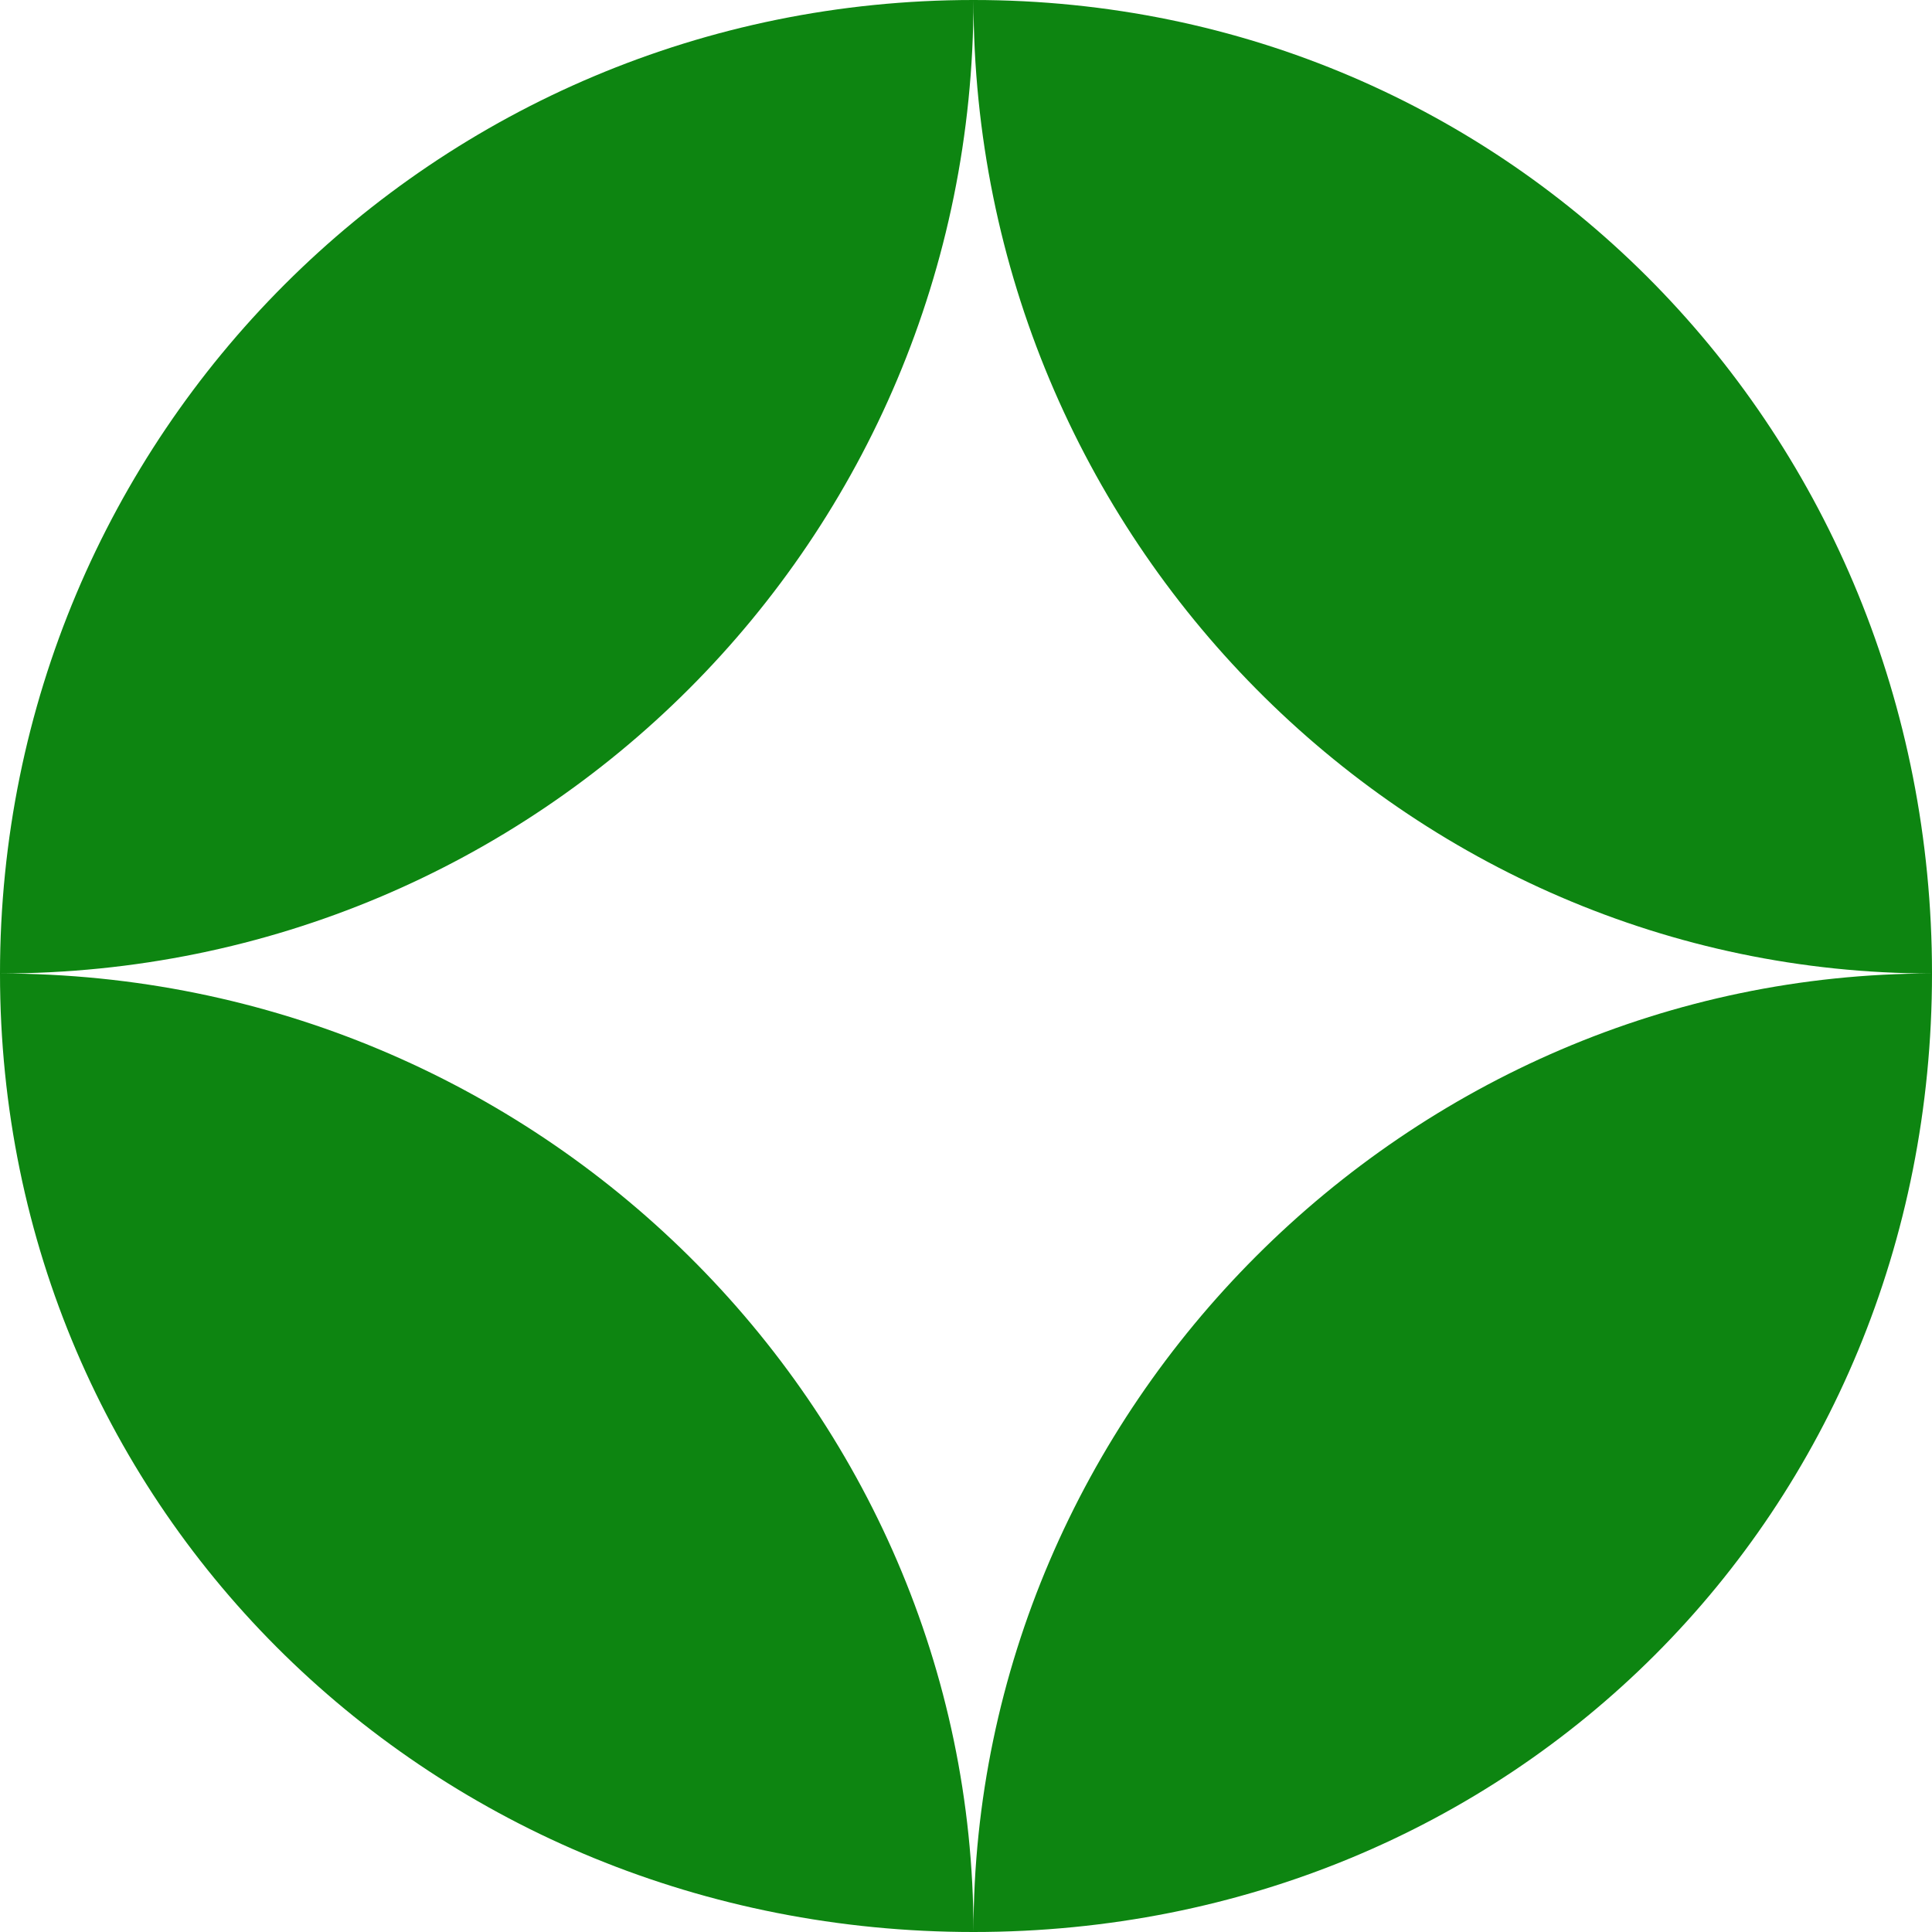 <?xml version="1.0" encoding="UTF-8"?> <!-- Creator: CorelDRAW X6 --> <svg xmlns="http://www.w3.org/2000/svg" xmlns:xlink="http://www.w3.org/1999/xlink" xml:space="preserve" width="137px" height="137px" style="shape-rendering:geometricPrecision; text-rendering:geometricPrecision; image-rendering:optimizeQuality; fill-rule:evenodd; clip-rule:evenodd" viewBox="0 0 129 129"> <defs> <style type="text/css"> <![CDATA[ .fil0 {fill:#0D8511} ]]> </style> </defs> <g id="Layer_x0020_1">  <path class="fil0" d="M65 0l0 0c0,36 -29,65 -65,65l0 0c0,-36 29,-65 65,-65zm0 0c36,0 64,29 64,65 -35,0 -64,-29 -64,-65zm64 65c0,36 -28,64 -64,64 0,-35 29,-64 64,-64zm-64 64c-36,0 -65,-28 -65,-64 36,0 65,29 65,64z"></path> </g> </svg> 